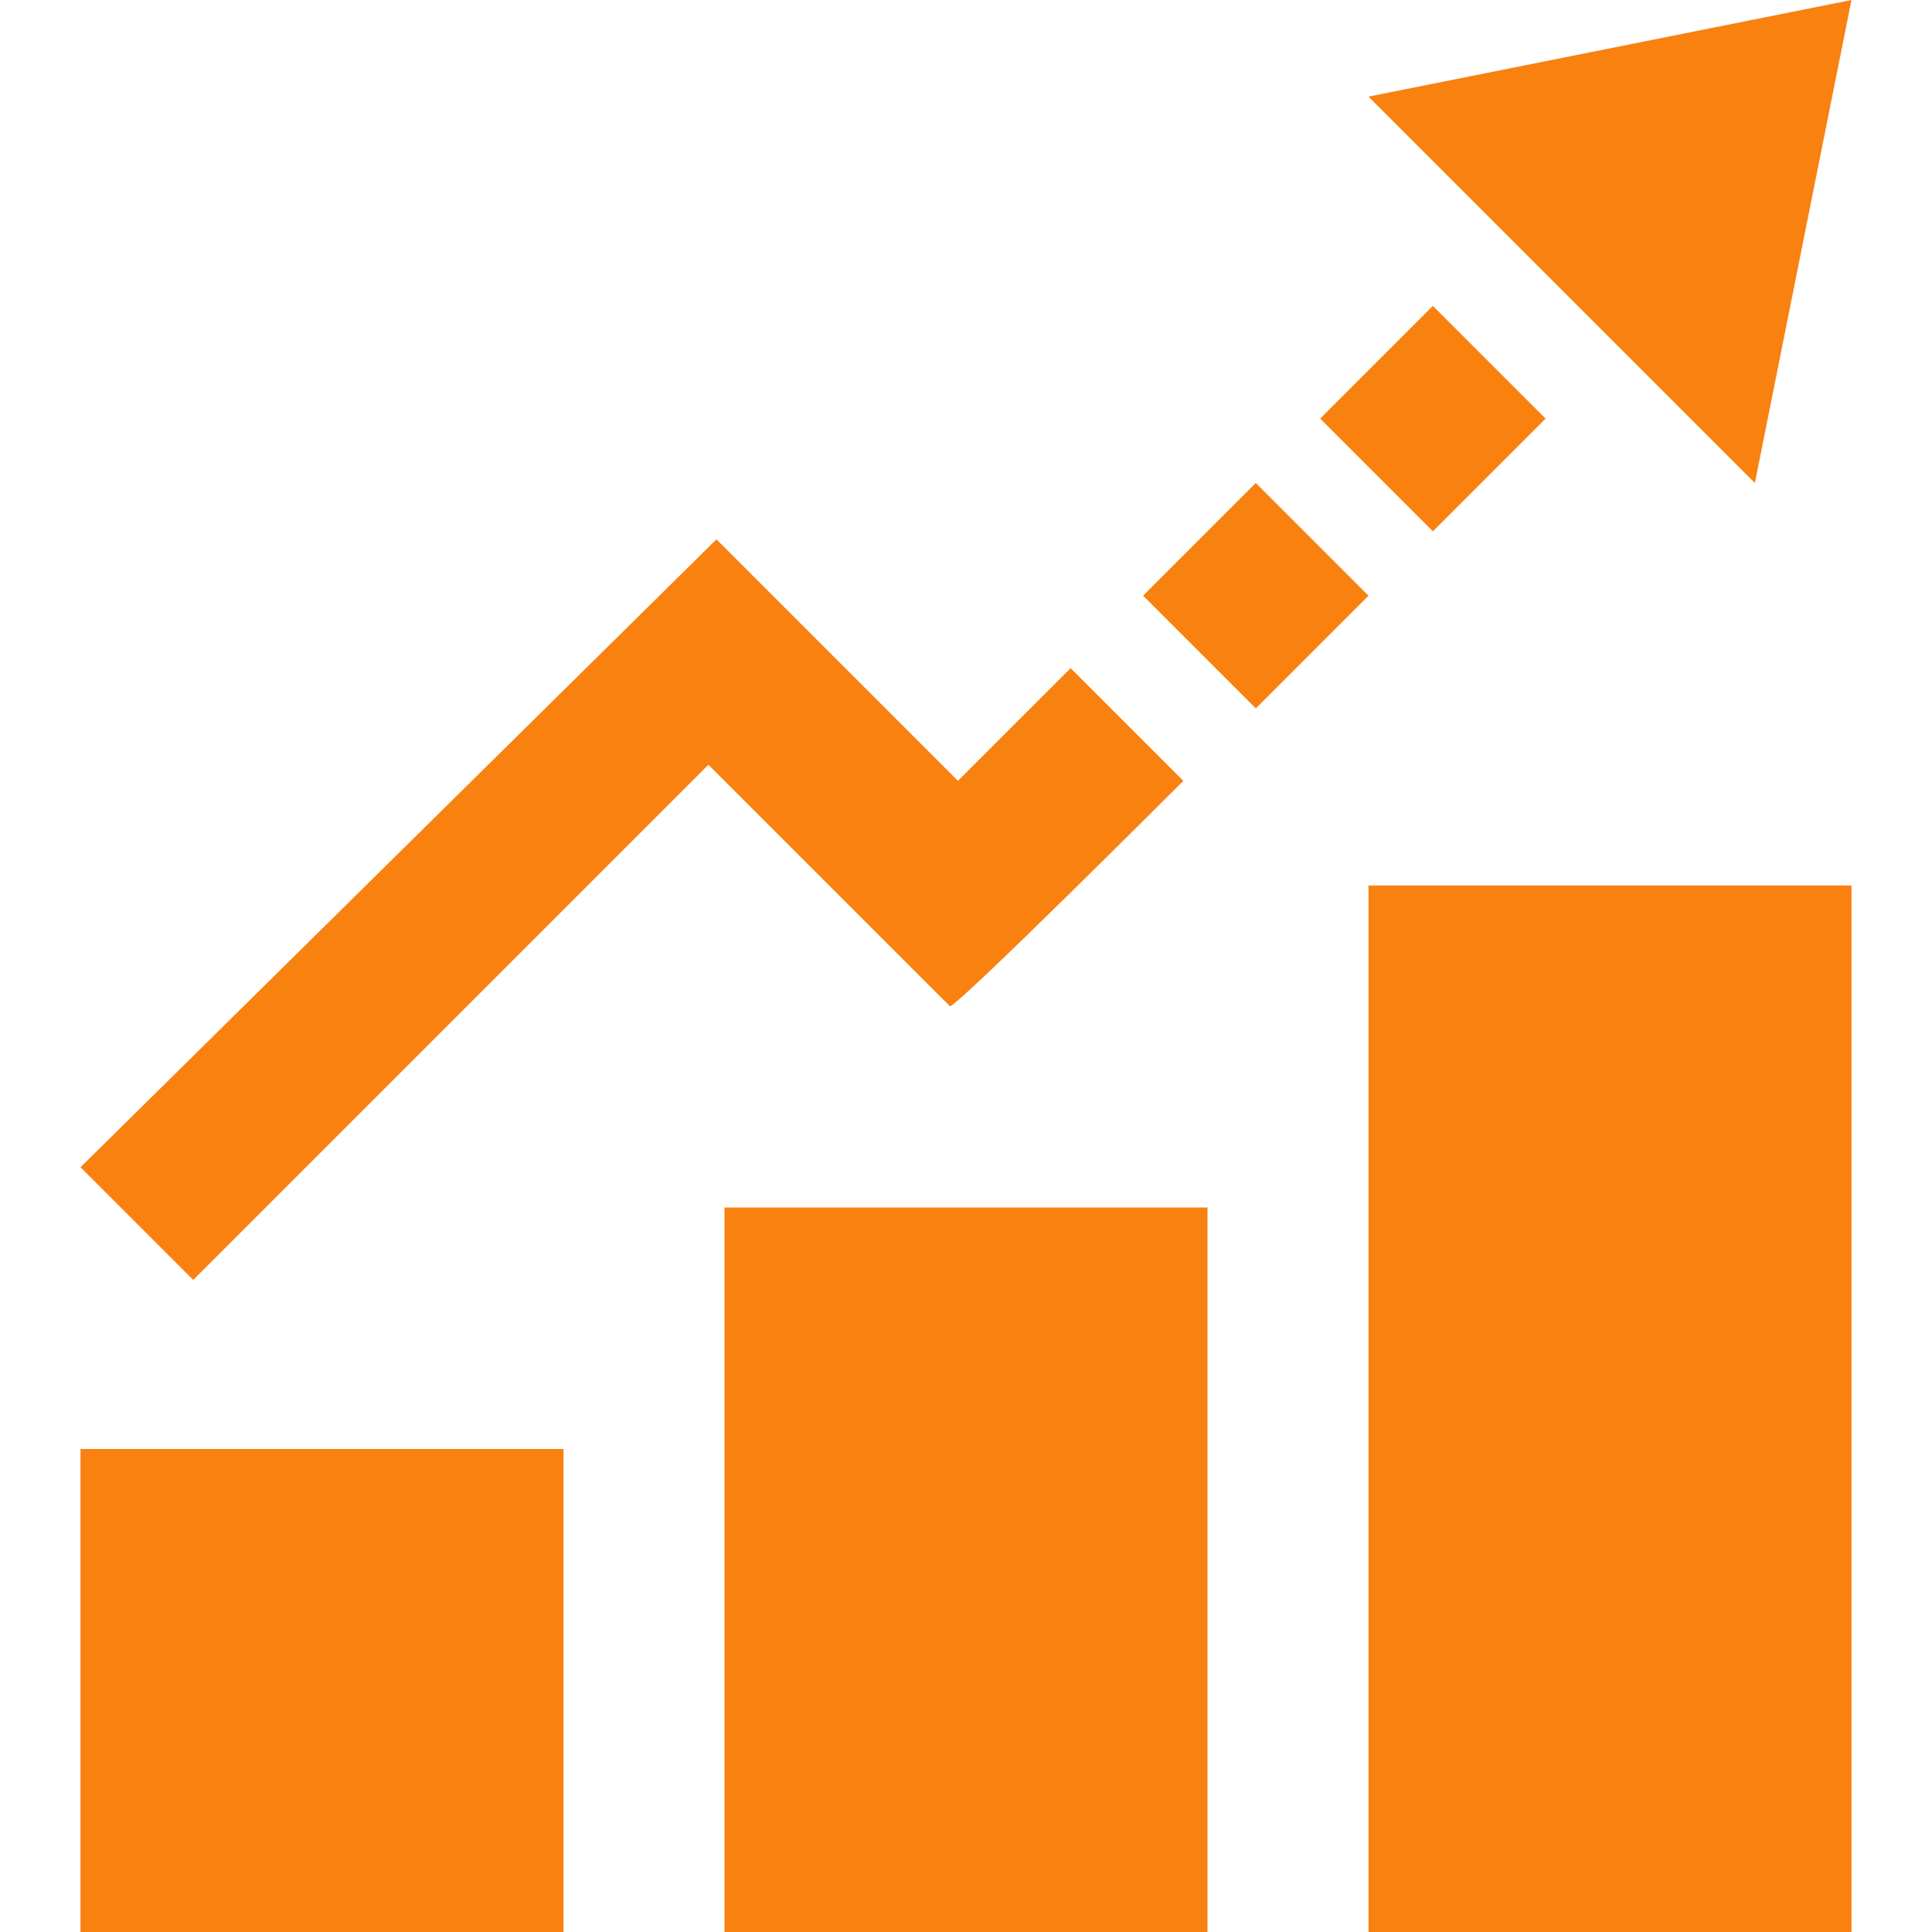 <?xml version="1.0" encoding="utf-8"?>
<!-- Generator: Adobe Illustrator 26.5.1, SVG Export Plug-In . SVG Version: 6.00 Build 0)  -->
<svg version="1.1" id="Layer_1" xmlns="http://www.w3.org/2000/svg" xmlns:xlink="http://www.w3.org/1999/xlink" x="0px" y="0px"
	 viewBox="0 0 24 24" style="enable-background:new 0 0 24 24;" xml:space="preserve">
<style type="text/css">
	.st0{fill:#F98110;}
</style>
<path class="st0" d="M14.2,7.4L15.6,6L17,7.4l-1.4,1.4C15.6,8.8,14.2,7.4,14.2,7.4z M17,24h6V11h-6V24z M16.4,5.2l1.4,1.4l1.4-1.4
	l-1.4-1.4L16.4,5.2z M17,1.2L21.8,6L23,0C23,0,17,1.2,17,1.2z M9,24h6v-9H9V24z M1,24h6v-6H1V24z M14.7,9.7l-1.4-1.4l-1.4,1.4l-3-3
	L1,14.5l1.4,1.4l6.4-6.4l3,3C11.9,12.5,14.7,9.7,14.7,9.7z"/>
</svg>
